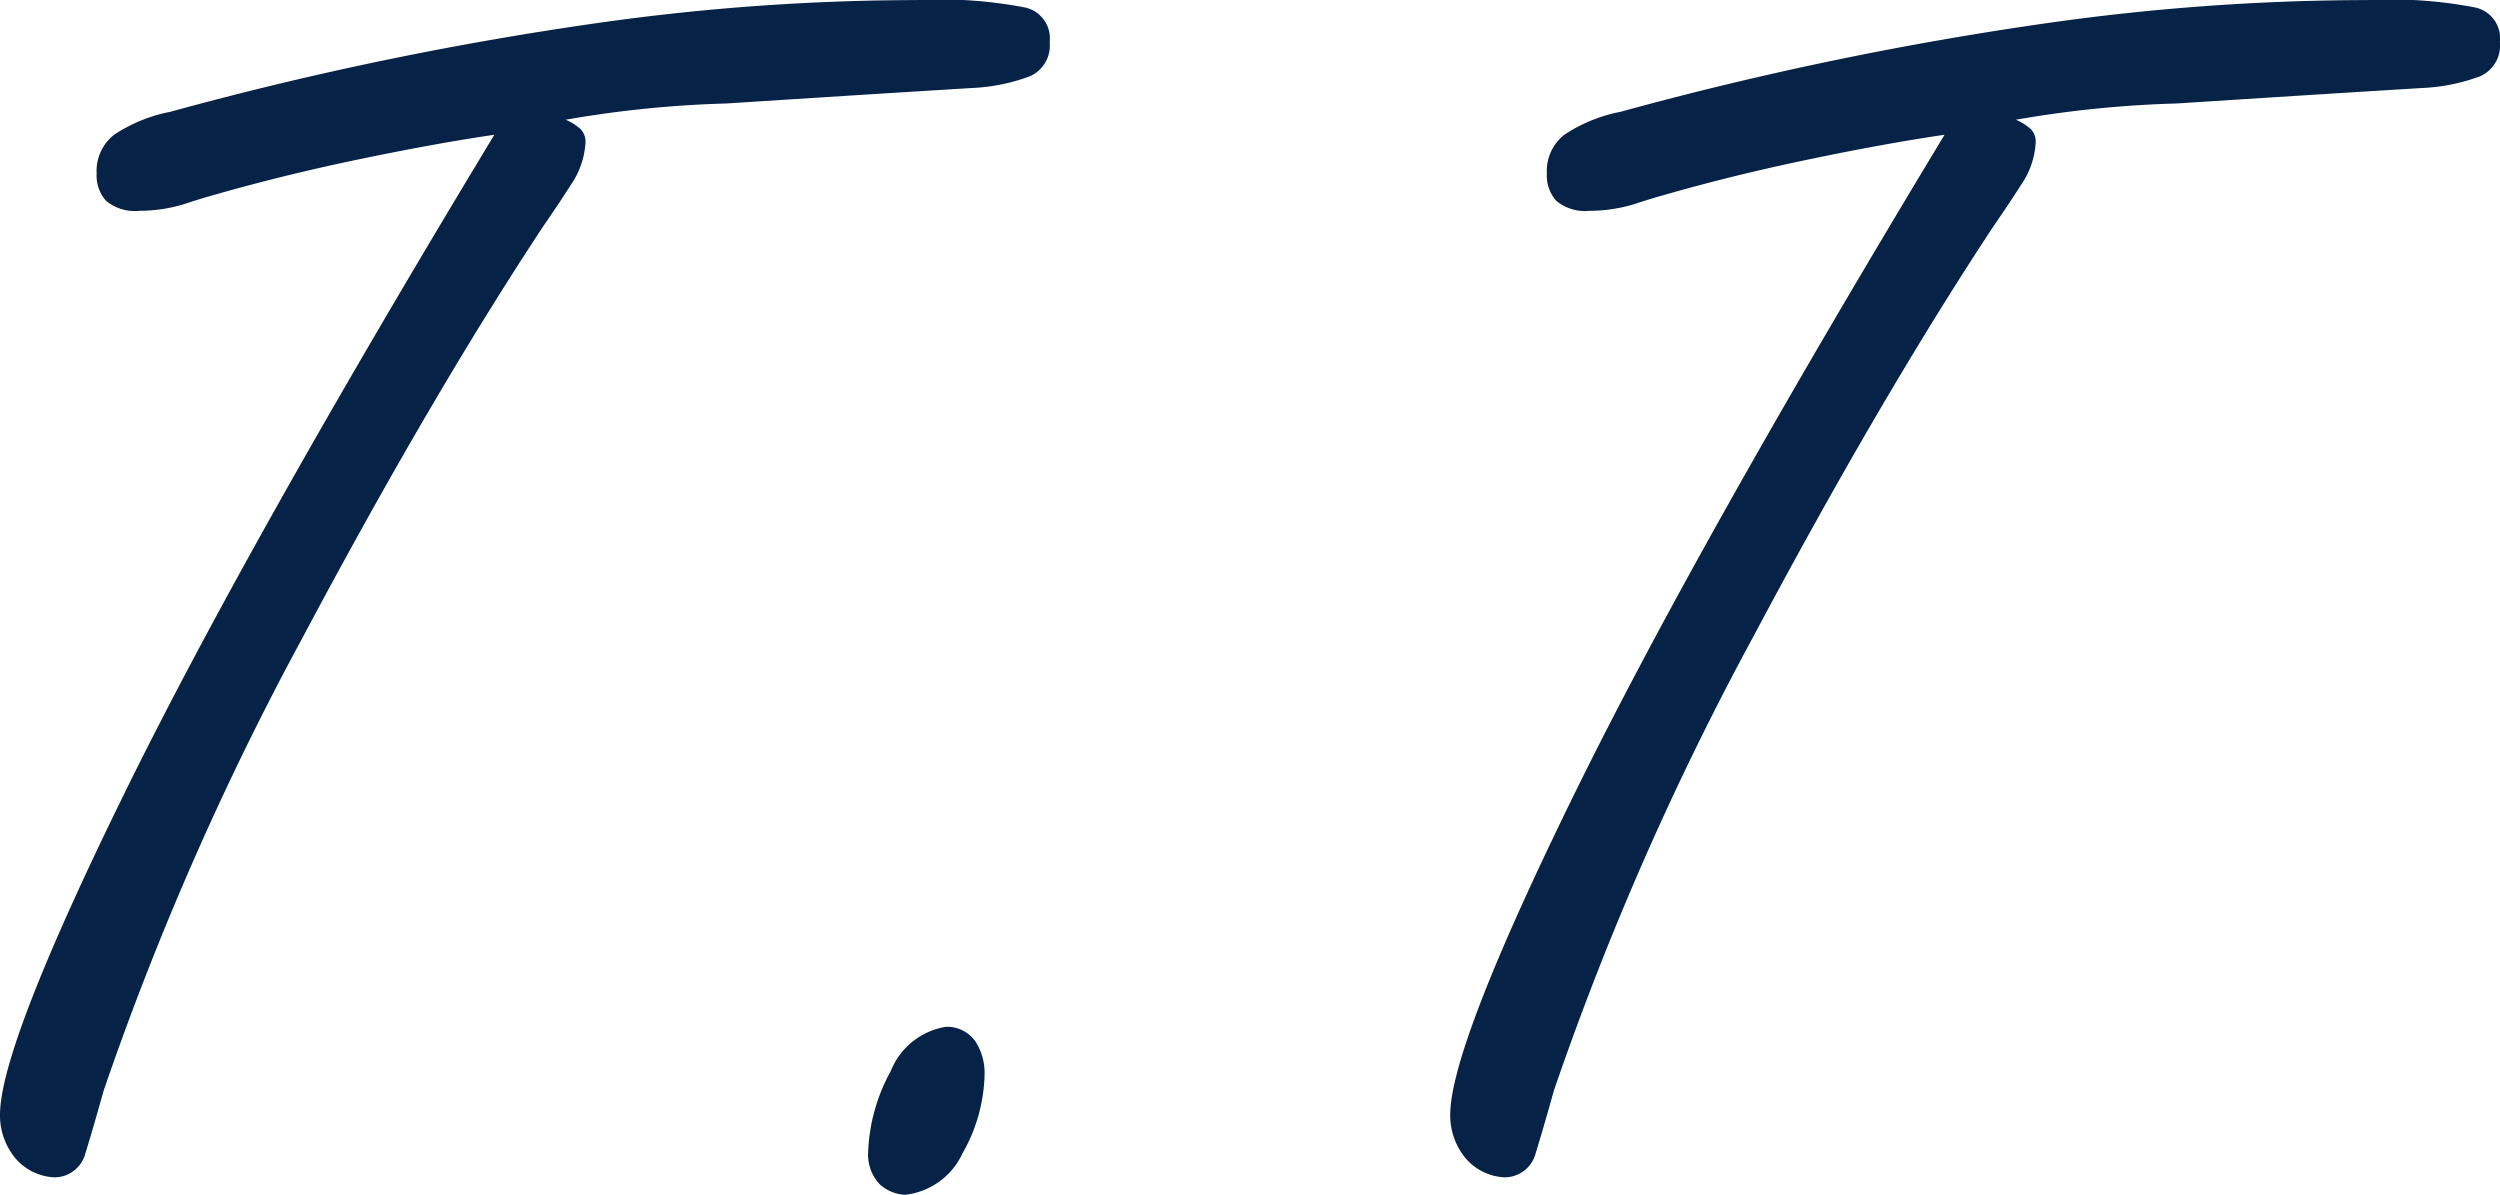 <svg xmlns="http://www.w3.org/2000/svg" width="98.616" height="47.129" viewBox="0 0 98.616 47.129"><path d="M43.063-41.937q-4.094.25-9.656.609a43.5,43.5,0,0,0-6.344.641,2.09,2.09,0,0,1,.594.375.719.719,0,0,1,.188.531,3.265,3.265,0,0,1-.562,1.641q-.531.828-1.094,1.641-4.438,6.719-9.5,16.234A117.515,117.515,0,0,0,8.844-2.406Q8.406-.844,8.125.063a1.267,1.267,0,0,1-1.219.969A2.153,2.153,0,0,1,5.375.3,2.646,2.646,0,0,1,4.75-1.437q0-2.656,4.828-12.516T24.25-40.094q-2.344.344-5.344.969t-5.719,1.406q-.562.156-1.219.375a6.14,6.14,0,0,1-1.719.25,1.78,1.78,0,0,1-1.312-.391,1.492,1.492,0,0,1-.375-1.078,1.819,1.819,0,0,1,.688-1.531A6.114,6.114,0,0,1,11.469-41a136.006,136.006,0,0,1,16.953-3.516,90.19,90.19,0,0,1,12.484-.891,17.713,17.713,0,0,1,4.219.281,1.246,1.246,0,0,1,1.031,1.375,1.328,1.328,0,0,1-.766,1.344A7.451,7.451,0,0,1,43.063-41.937Zm-4.069,42a7.15,7.15,0,0,1,.891-3.219,2.834,2.834,0,0,1,2.172-1.75,1.366,1.366,0,0,1,1.172.578,2.308,2.308,0,0,1,.359,1.3A6.553,6.553,0,0,1,42.713.094a2.839,2.839,0,0,1-2.25,1.625A1.57,1.57,0,0,1,39.447,1.3,1.7,1.7,0,0,1,38.994.063Zm61.275-42q-4.094.25-9.656.609a43.5,43.5,0,0,0-6.344.641,2.089,2.089,0,0,1,.594.375.719.719,0,0,1,.188.531,3.265,3.265,0,0,1-.562,1.641q-.531.828-1.094,1.641-4.438,6.719-9.5,16.234A117.515,117.515,0,0,0,66.05-2.406Q65.613-.844,65.331.063a1.267,1.267,0,0,1-1.219.969A2.153,2.153,0,0,1,62.581.3a2.646,2.646,0,0,1-.625-1.734q0-2.656,4.828-12.516T81.456-40.094q-2.344.344-5.344.969t-5.719,1.406q-.562.156-1.219.375a6.14,6.14,0,0,1-1.719.25,1.78,1.78,0,0,1-1.312-.391,1.492,1.492,0,0,1-.375-1.078,1.819,1.819,0,0,1,.688-1.531A6.114,6.114,0,0,1,68.675-41a136.006,136.006,0,0,1,16.953-3.516,90.19,90.19,0,0,1,12.484-.891,17.713,17.713,0,0,1,4.219.281,1.246,1.246,0,0,1,1.031,1.375,1.328,1.328,0,0,1-.766,1.344A7.451,7.451,0,0,1,100.269-41.937Z" transform="translate(-4.75 45.41)" fill="#062246"/></svg>